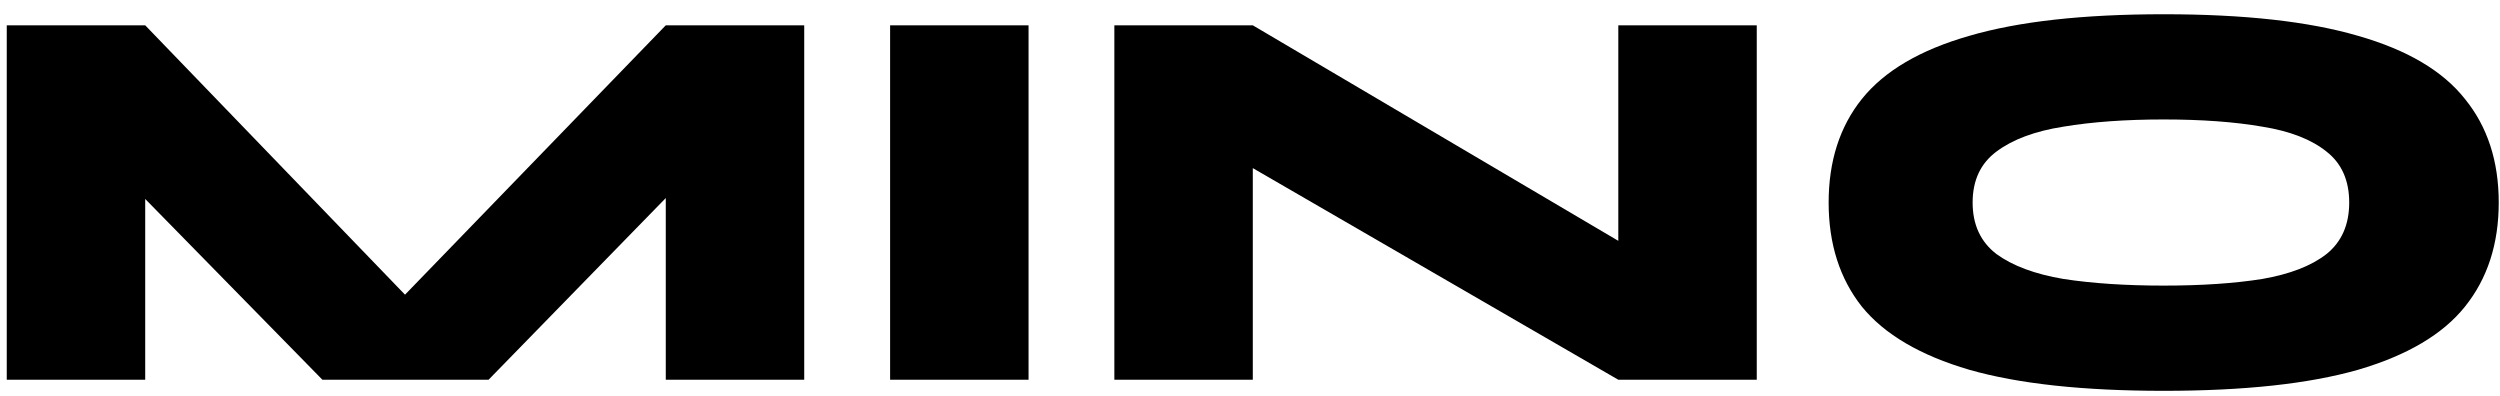 <svg width="158" height="25" viewBox="0 0 158 25" fill="none" xmlns="http://www.w3.org/2000/svg">
<path d="M28.217 21.34H22.967L42.077 1.6H50.827V24H42.077V8.74L44.702 9.825L30.877 24H20.377L6.517 9.86L9.177 8.775V24H0.427V1.6H9.177L28.217 21.34ZM56.255 1.6H65.005V24H56.255V1.6ZM105.532 17.14L102.277 18.995V1.6H111.027V24H102.277L75.922 8.74L79.177 6.85V24H70.427V1.6H79.177L105.532 17.14ZM136.745 24.7C131.659 24.7 127.564 24.257 124.46 23.37C121.357 22.46 119.094 21.13 117.67 19.38C116.27 17.607 115.57 15.413 115.57 12.8C115.57 10.187 116.27 8.005 117.67 6.255C119.094 4.482 121.357 3.152 124.46 2.265C127.564 1.355 131.659 0.9 136.745 0.9C141.832 0.9 145.927 1.355 149.03 2.265C152.134 3.152 154.385 4.482 155.785 6.255C157.209 8.005 157.92 10.187 157.92 12.8C157.92 15.413 157.209 17.607 155.785 19.38C154.385 21.13 152.134 22.46 149.03 23.37C145.927 24.257 141.832 24.7 136.745 24.7ZM136.745 18.05C139.149 18.05 141.225 17.91 142.975 17.63C144.725 17.327 146.079 16.802 147.035 16.055C147.992 15.285 148.47 14.2 148.47 12.8C148.47 11.4 147.992 10.327 147.035 9.58C146.079 8.81 144.725 8.285 142.975 8.005C141.225 7.702 139.149 7.55 136.745 7.55C134.342 7.55 132.23 7.702 130.41 8.005C128.614 8.285 127.202 8.81 126.175 9.58C125.172 10.327 124.67 11.4 124.67 12.8C124.67 14.2 125.172 15.285 126.175 16.055C127.202 16.802 128.614 17.327 130.41 17.63C132.23 17.91 134.342 18.05 136.745 18.05Z" fill="black"/>
</svg>
